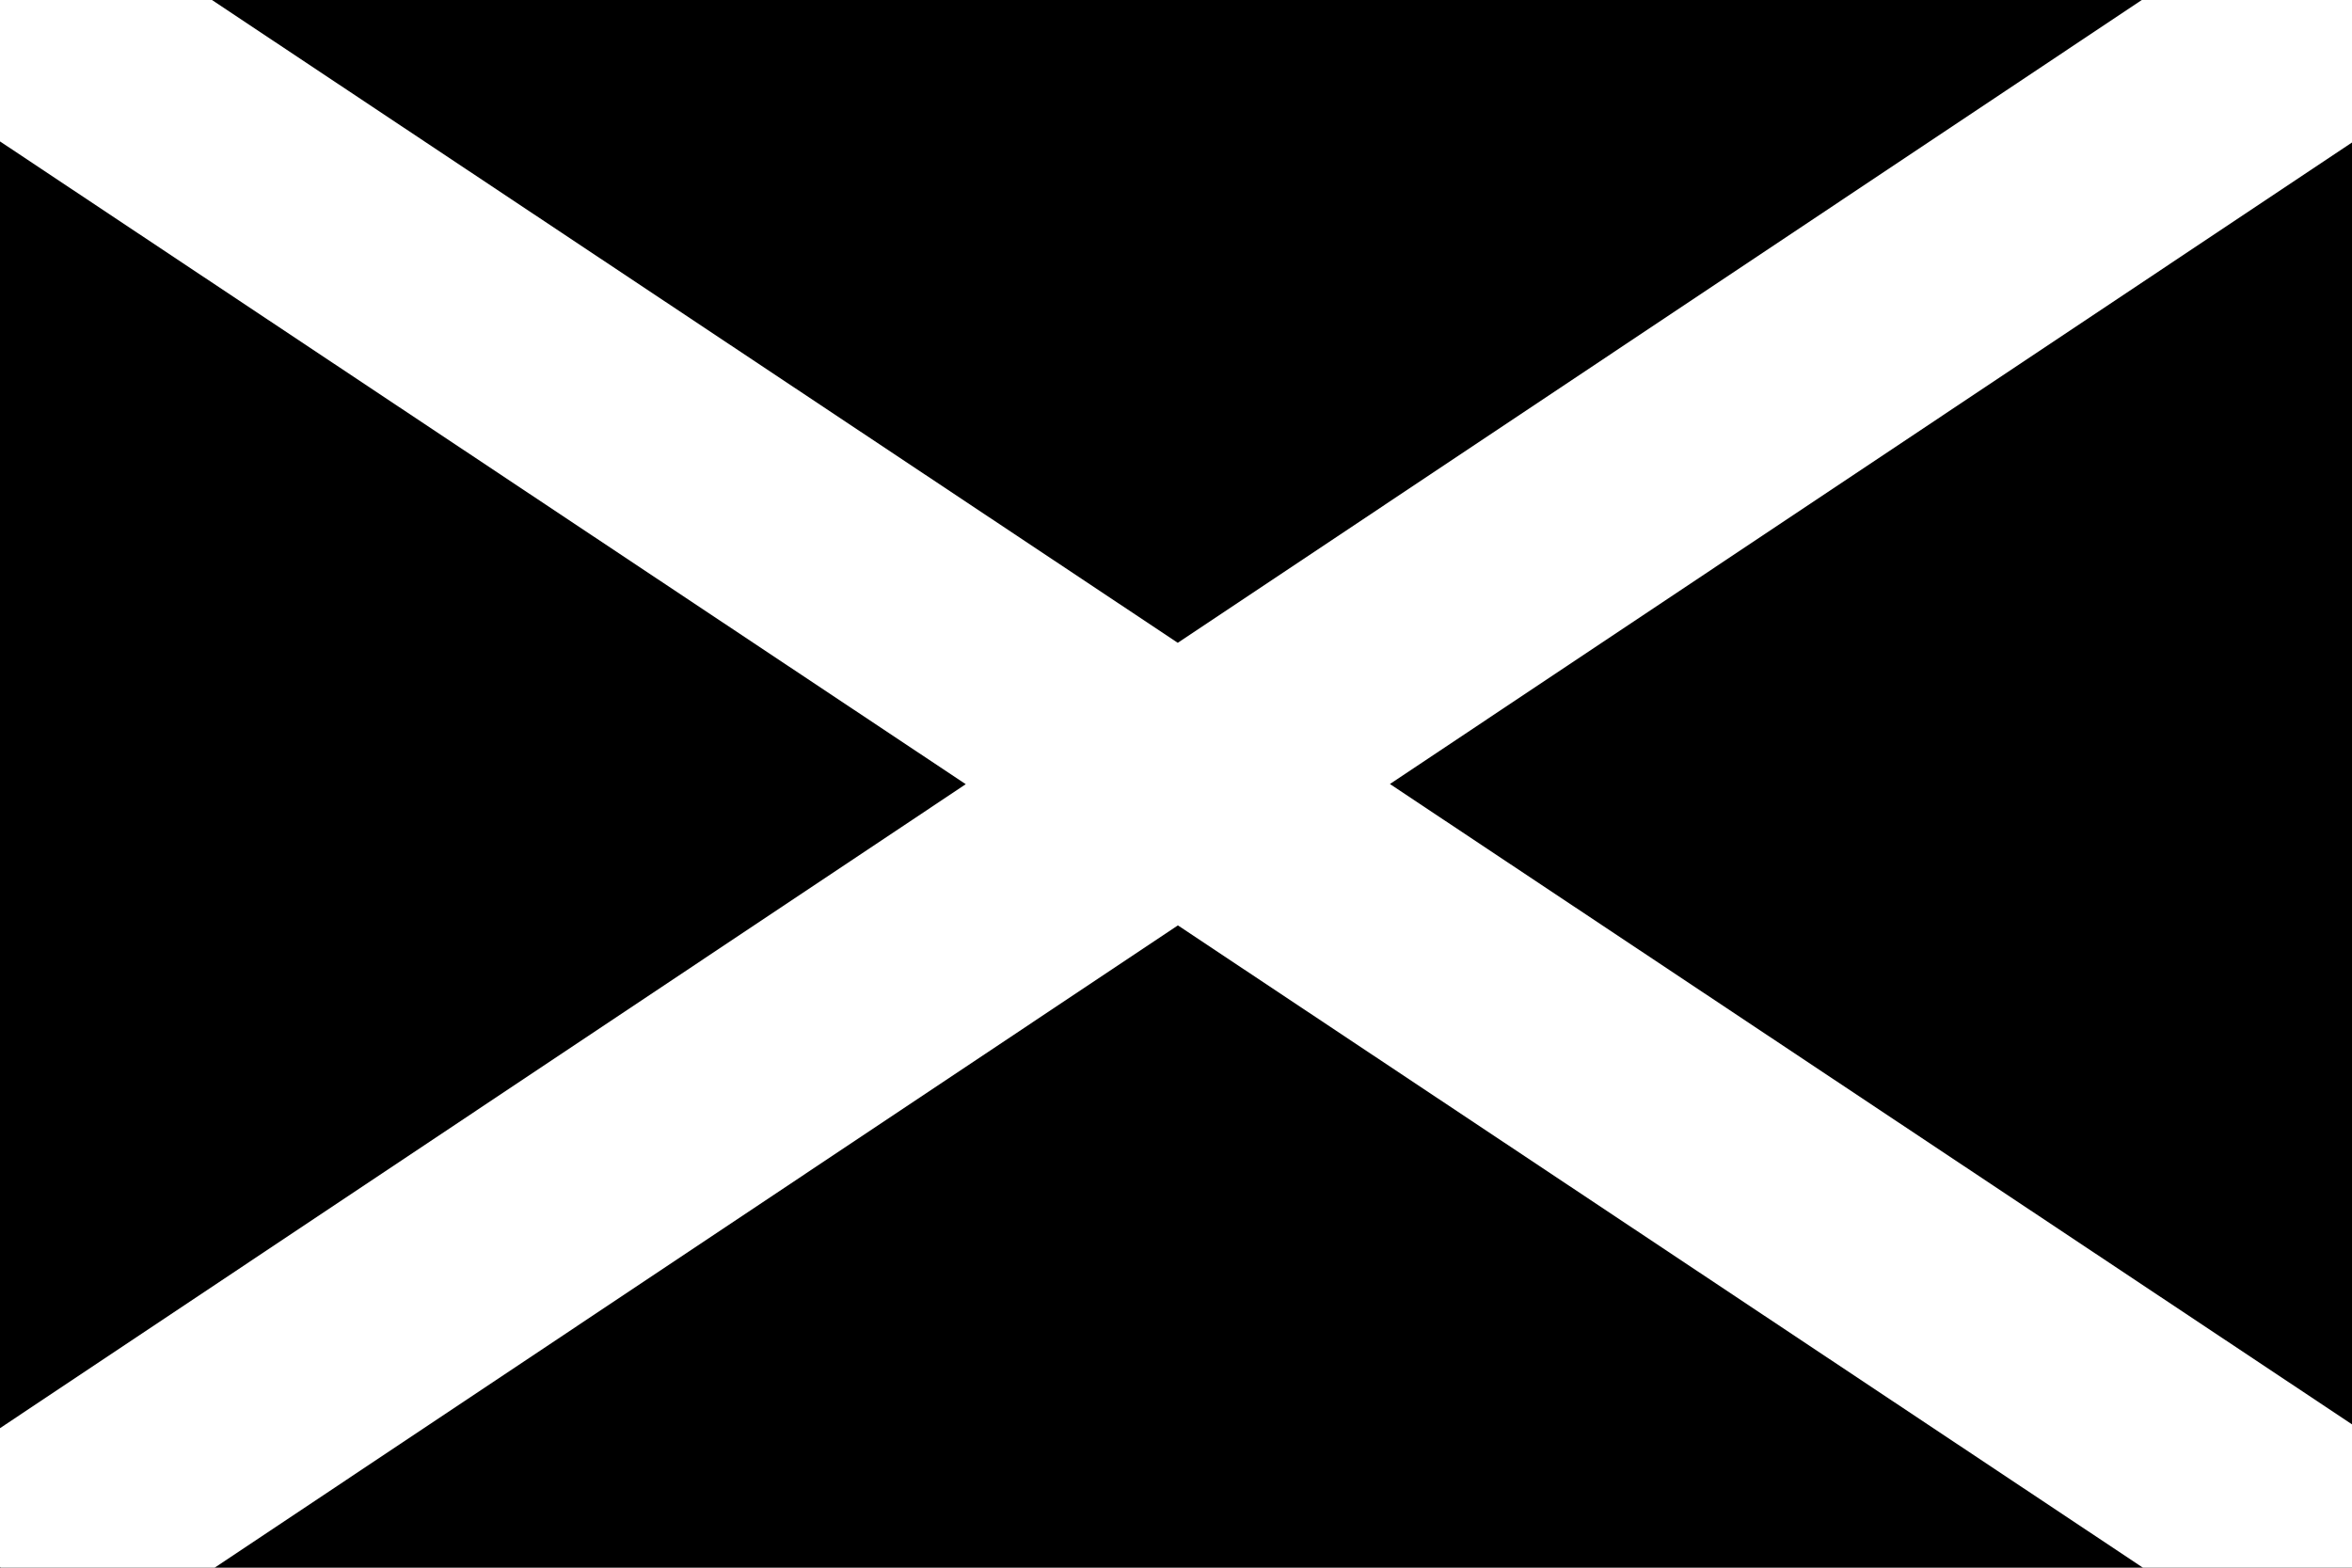 <?xml version="1.0" encoding="UTF-8" standalone="no"?>
<svg
   xmlns:dc="http://purl.org/dc/elements/1.1/"
   xmlns:cc="http://creativecommons.org/ns#"
   xmlns:rdf="http://www.w3.org/1999/02/22-rdf-syntax-ns#"
   xmlns:svg="http://www.w3.org/2000/svg"
   xmlns="http://www.w3.org/2000/svg"
   xmlns:sodipodi="http://sodipodi.sourceforge.net/DTD/sodipodi-0.dtd"
   xmlns:inkscape="http://www.inkscape.org/namespaces/inkscape"
   width="1200"
   height="800"
   id="svg7276"
   version="1.1"
   inkscape:version="0.48.4 r9939"
   sodipodi:docname="Flag of Riau-Lingga Sultanate - Yamtuan Muda (Personal Standard).svg">
  <defs
     id="defs7288" />
  <sodipodi:namedview
     pagecolor="#ffffff"
     bordercolor="#666666"
     borderopacity="1"
     objecttolerance="10"
     gridtolerance="10"
     guidetolerance="10"
     inkscape:pageopacity="0"
     inkscape:pageshadow="2"
     inkscape:window-width="1024"
     inkscape:window-height="538"
     id="namedview7286"
     showgrid="false"
     inkscape:zoom="0.35355339"
     inkscape:cx="523.94332"
     inkscape:cy="412.32306"
     inkscape:window-x="-8"
     inkscape:window-y="-8"
     inkscape:window-maximized="1"
     inkscape:current-layer="svg7276" />
  <g
     id="g3103">
    <rect
       style="fill:#000000"
       id="rect7278"
       height="800"
       width="1200"
       x="0"
       y="0" />
  </g>
  <path
     style="stroke:#ffffff;stroke-width:120"
     inkscape:connector-curvature="0"
     d="M -0.873,-0.495 1209.127,805.005 M 0.627,800.505 1206.127,-3.495"
     id="path3071"
     sodipodi:nodetypes="cccc" />
</svg>
